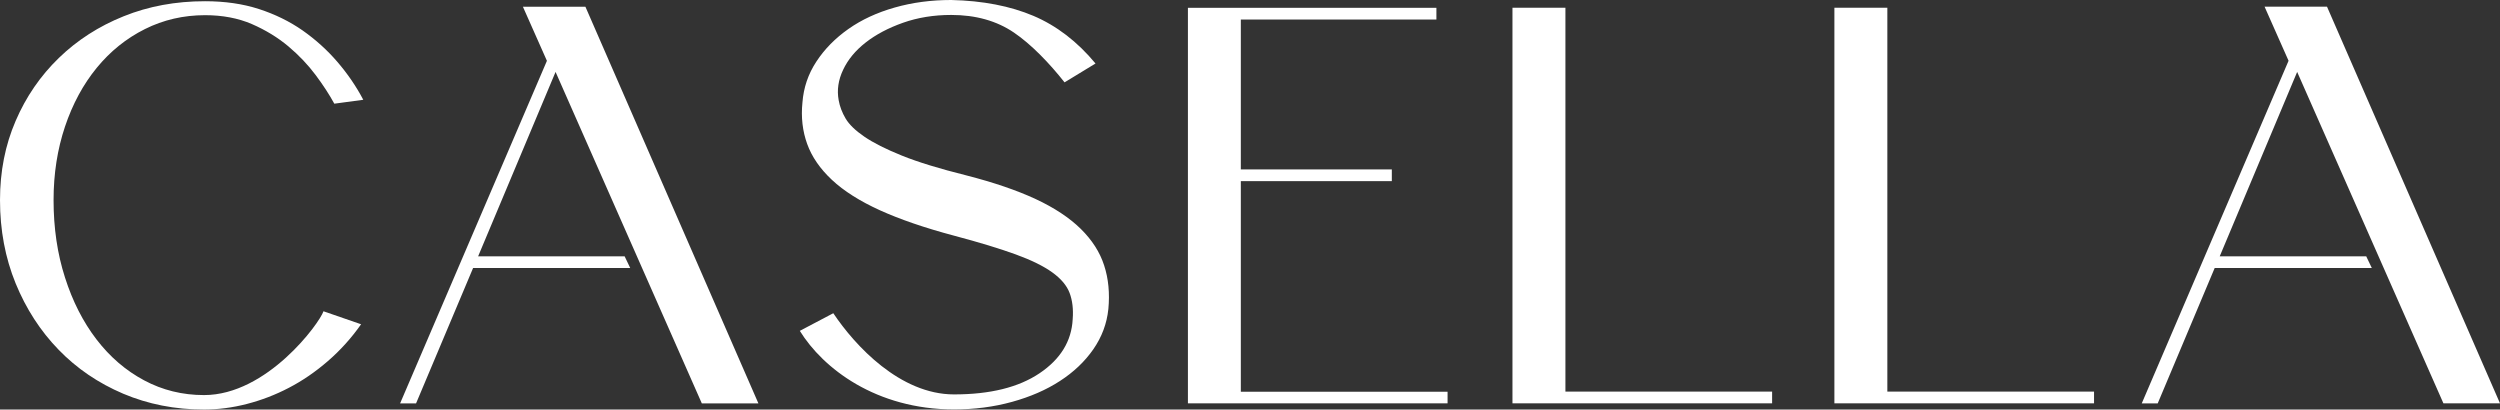 <?xml version="1.0" encoding="UTF-8"?><svg id="Layer_1" xmlns="http://www.w3.org/2000/svg" viewBox="0 0 448.01 73.39"><rect x="0" y="0" width="448.01" height="73.39" fill="#333333" stroke="none"/><defs><style>.cls-1{fill:#fff;}</style></defs><path class="cls-1" d="M57.97,55.78l6.74,2.33c-1.73,2.46-3.71,4.66-5.94,6.59-2.23,1.93-4.56,3.53-6.99,4.79-2.43,1.27-4.94,2.23-7.54,2.9-2.59.67-5.16,1-7.69,1-5.19,0-10.01-.95-14.48-2.84-4.46-1.9-8.32-4.52-11.58-7.89-3.26-3.36-5.82-7.32-7.69-11.88-1.86-4.56-2.8-9.53-2.8-14.93,0-5.12.93-9.85,2.8-14.18,1.86-4.33,4.44-8.08,7.74-11.28,3.29-3.19,7.17-5.69,11.63-7.48C26.63,1.11,31.49.22,36.75.22c3.53,0,6.74.46,9.63,1.39,2.9.94,5.51,2.22,7.84,3.84,2.33,1.64,4.41,3.51,6.24,5.64s3.38,4.39,4.64,6.79l-5.19.7c-.87-1.59-1.98-3.31-3.35-5.14-1.36-1.82-2.99-3.54-4.89-5.14-1.9-1.59-4.08-2.92-6.54-3.99-2.46-1.06-5.26-1.59-8.38-1.59-3.86,0-7.46.83-10.78,2.49s-6.21,3.98-8.63,6.94c-2.43,2.97-4.33,6.48-5.69,10.53s-2.05,8.45-2.05,13.18c0,4.99.68,9.62,2.05,13.88,1.36,4.26,3.24,7.95,5.64,11.08,2.4,3.13,5.24,5.58,8.54,7.34,3.29,1.76,6.87,2.64,10.73,2.64,11.32,0,20.71-12.9,21.41-15.02Z"/><path class="cls-1" d="M99.56,12.89l-13.88,33.05h26.26l1,2.09h-28.16l-10.22,24.26h-2.86l26.31-61.39-4.3-9.69h11.2l31,71.08h-10.14l-26.21-59.4Z"/><path class="cls-1" d="M198.62,55.4c-.27,2.6-1.17,4.99-2.69,7.19-1.53,2.2-3.53,4.1-5.99,5.69-2.46,1.6-5.33,2.84-8.59,3.74s-6.72,1.35-10.38,1.35c-13.98,0-23.48-7.35-27.64-14.08l6-3.16c3.9,5.83,11.97,14.55,21.63,14.55,6.46,0,11.57-1.26,15.33-3.79,3.76-2.53,5.74-5.76,5.94-9.69.14-1.79-.05-3.36-.55-4.69s-1.53-2.56-3.1-3.69c-1.56-1.13-3.76-2.21-6.59-3.24-2.83-1.03-6.51-2.15-11.03-3.35-5.26-1.4-9.68-2.92-13.28-4.55-3.59-1.63-6.46-3.45-8.59-5.44-2.13-1.99-3.61-4.14-4.44-6.44-.83-2.29-1.12-4.77-.85-7.43.2-2.66,1.03-5.11,2.5-7.34,1.46-2.23,3.38-4.18,5.74-5.84s5.12-2.94,8.29-3.84c3.16-.9,6.54-1.35,10.13-1.35,5.66.13,10.57,1.08,14.73,2.84,4.16,1.77,7.87,4.61,11.13,8.54l-5.55,3.38c-2.73-3.46-5.98-6.83-9.08-8.93s-6.84-3.15-11.23-3.15c-3.13,0-6.01.47-8.64,1.4s-4.86,2.11-6.69,3.54-3.18,3.06-4.04,4.89c-.87,1.83-1.13,3.64-.8,5.44.2,1.14.62,2.23,1.25,3.3.63,1.06,1.75,2.15,3.35,3.24,1.6,1.1,3.84,2.23,6.74,3.4,2.89,1.17,6.74,2.34,11.53,3.54,4.92,1.26,9.07,2.68,12.43,4.24,3.36,1.57,6.05,3.35,8.08,5.34,2.03,2,3.43,4.18,4.19,6.54.78,2.38,1.03,5,.76,7.85Z"/><path class="cls-1" d="M259.41,70.18v2.1h-46.53V1.4h44.53v2.1h-35.05v26.86h27.06v2.1h-27.06v37.74h37.05v-.02Z"/><path class="cls-1" d="M317.57,70.18v2.1h-46.53V1.39h9.49v68.79s37.04,0,37.04,0Z"/><path class="cls-1" d="M375.26,70.18v2.1h-46.53V1.39h9.49v68.79s37.04,0,37.04,0Z"/><path class="cls-1" d="M411.66,12.89l-13.88,33.05h26.26l1,2.09h-28.16l-10.21,24.26h-2.86l26.31-61.4-4.3-9.69h11.19l31,71.08h-10.14l-26.21-59.39Z"/></svg>